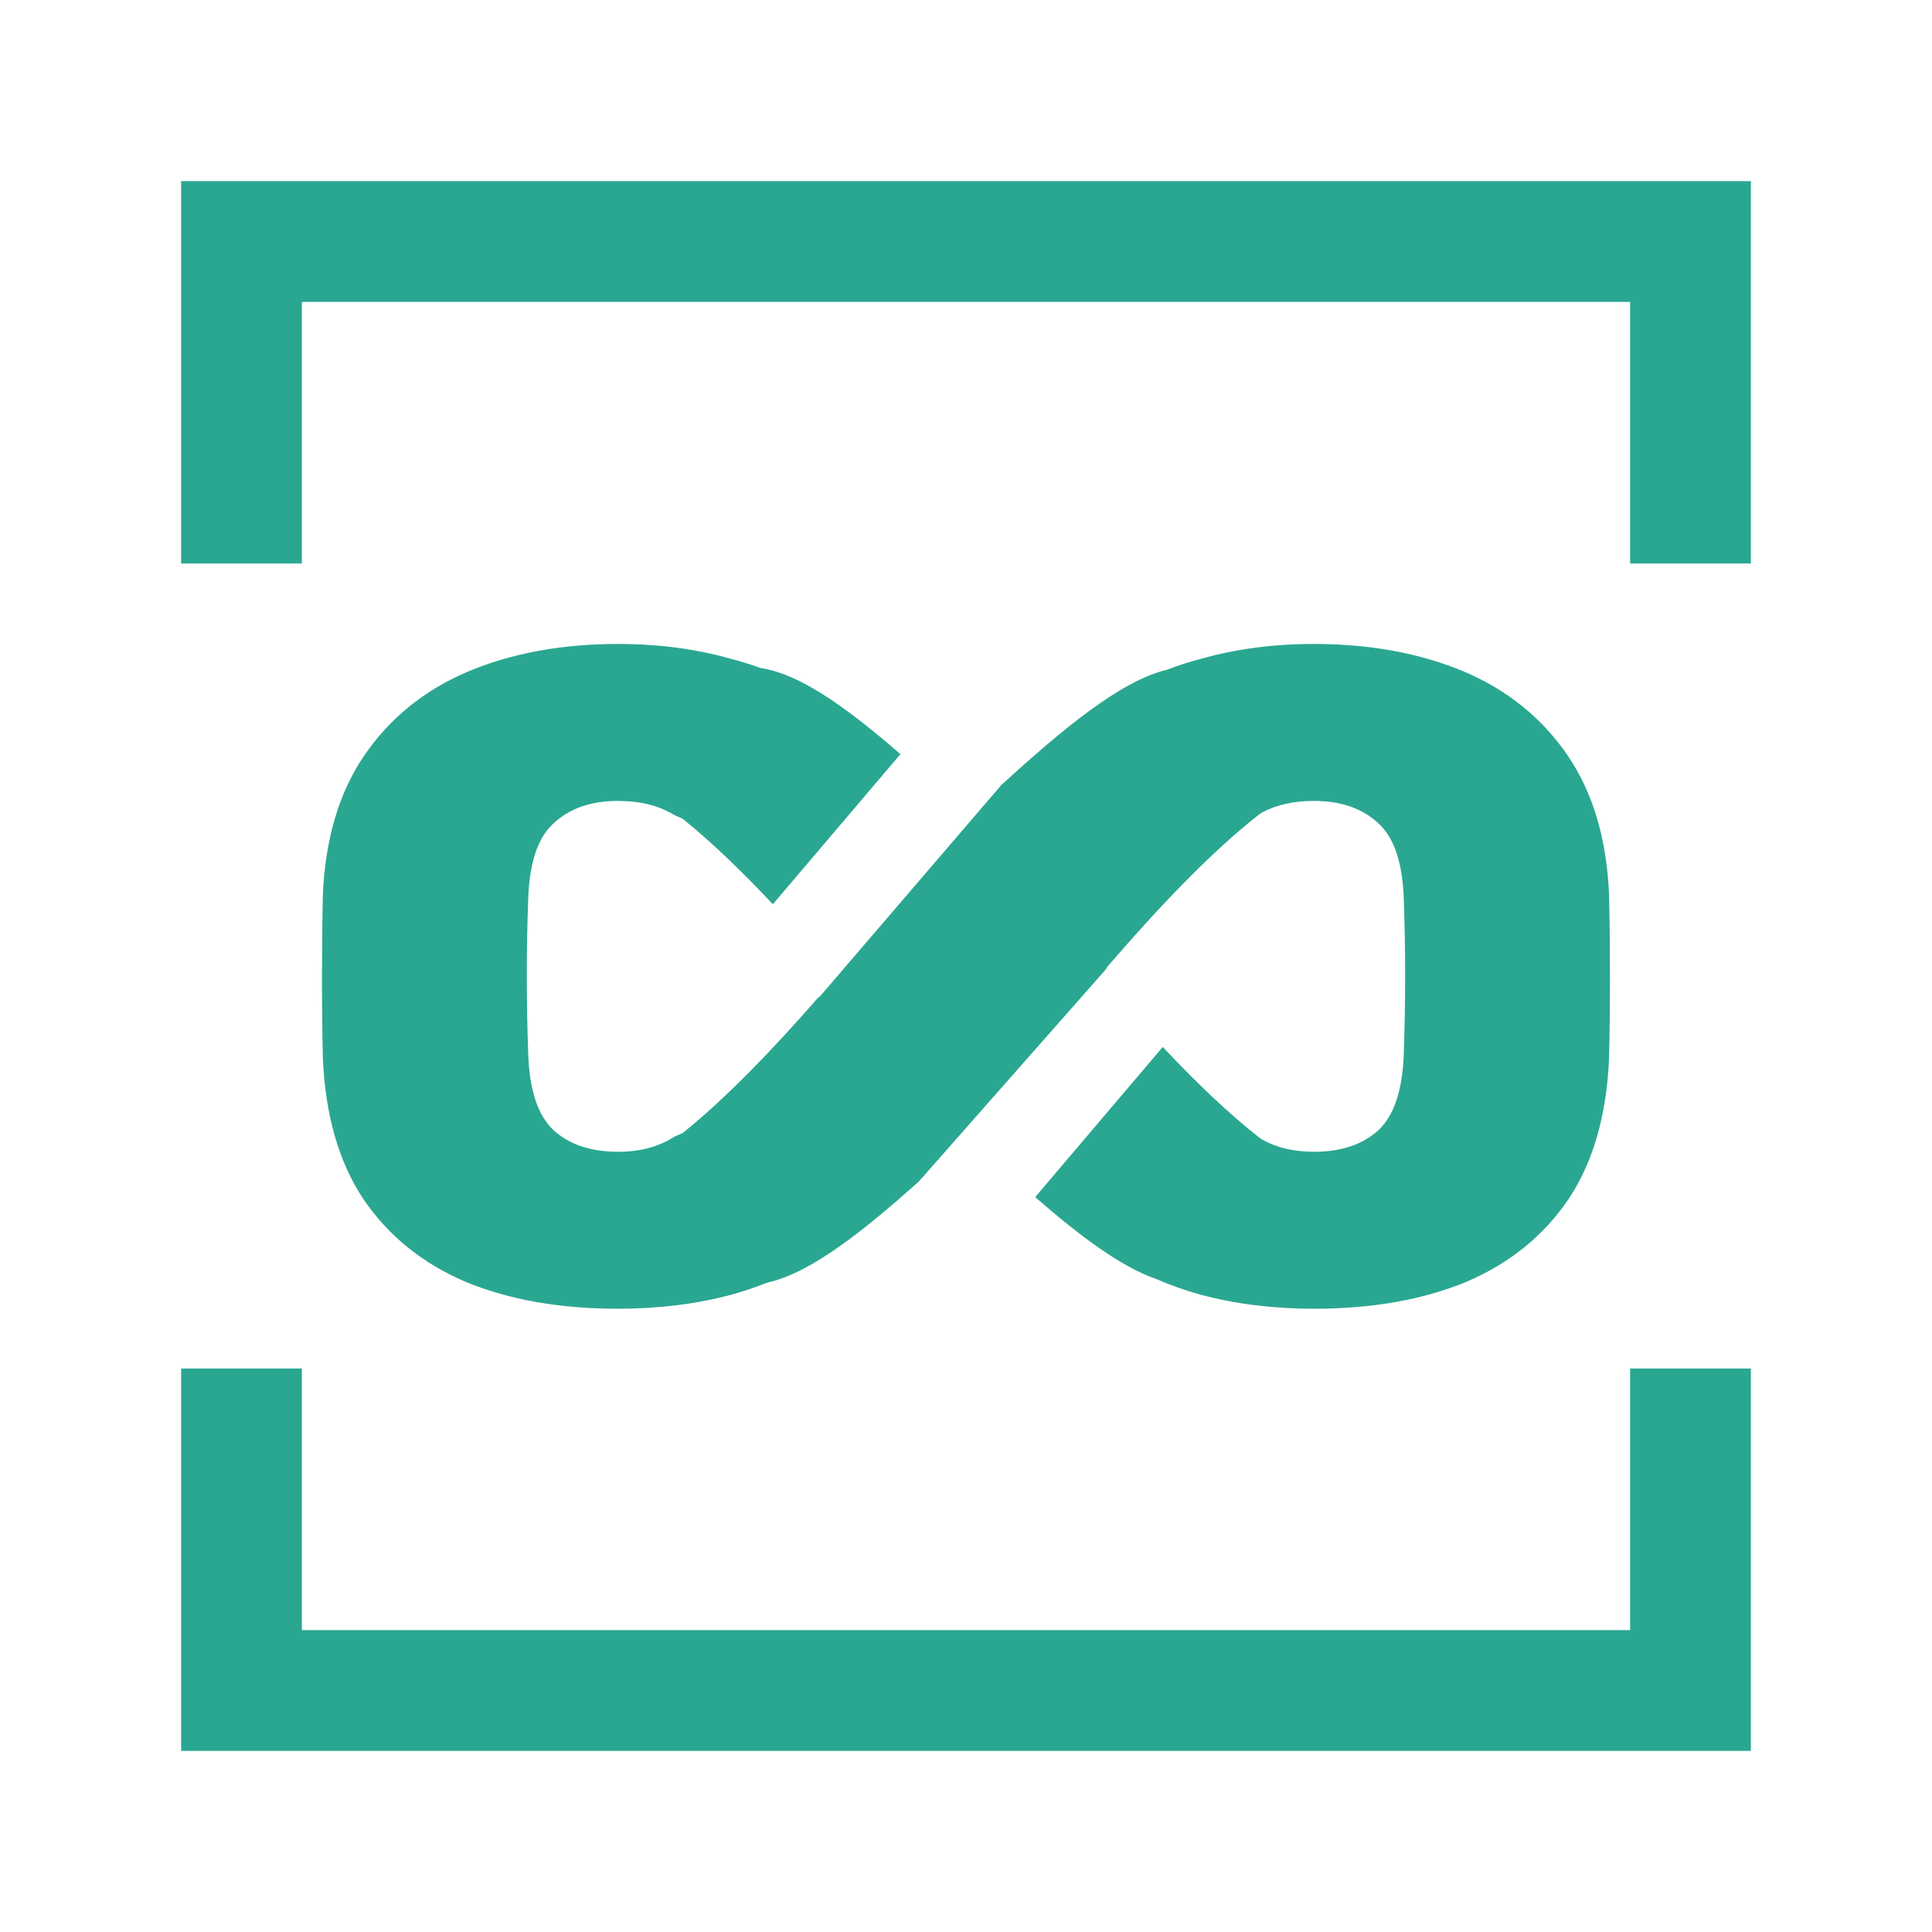 <svg width="32" height="32" viewBox="0 0 32 32" fill="none" xmlns="http://www.w3.org/2000/svg">
<path d="M10.236 21.677C9.275 21.677 8.435 21.529 7.716 21.233C6.998 20.927 6.431 20.469 6.016 19.857C5.611 19.245 5.389 18.47 5.348 17.532C5.338 17.114 5.333 16.666 5.333 16.187C5.333 15.707 5.338 15.249 5.348 14.81C5.389 13.893 5.616 13.128 6.031 12.516C6.456 11.895 7.028 11.431 7.747 11.125C8.475 10.819 9.305 10.666 10.236 10.666C10.904 10.666 11.527 10.748 12.103 10.911C12.264 10.952 12.419 11.001 12.569 11.055C12.585 11.061 12.602 11.065 12.619 11.068C12.662 11.075 12.705 11.084 12.75 11.095C13.372 11.246 14.116 11.798 14.914 12.491L12.801 14.977C12.299 14.444 11.8 13.96 11.328 13.578C11.298 13.555 11.263 13.54 11.228 13.526C11.214 13.52 11.199 13.514 11.185 13.507C11.177 13.504 11.17 13.5 11.162 13.495C10.909 13.342 10.601 13.266 10.236 13.266C9.791 13.266 9.437 13.388 9.174 13.633C8.91 13.867 8.769 14.285 8.749 14.887C8.718 15.723 8.718 16.579 8.749 17.456C8.769 18.058 8.91 18.481 9.174 18.725C9.437 18.96 9.791 19.077 10.236 19.077C10.601 19.077 10.909 18.995 11.162 18.832C11.173 18.826 11.184 18.82 11.195 18.815C11.205 18.811 11.216 18.807 11.226 18.802C11.263 18.788 11.3 18.774 11.33 18.749C12.037 18.176 12.807 17.376 13.552 16.522L13.572 16.514L16.588 12.999C17.599 12.078 18.553 11.282 19.321 11.095L19.33 11.093C19.512 11.022 19.7 10.962 19.896 10.911C20.473 10.748 21.095 10.666 21.763 10.666C22.694 10.666 23.524 10.819 24.253 11.125C24.971 11.431 25.543 11.895 25.968 12.516C26.383 13.128 26.611 13.893 26.651 14.81C26.661 15.249 26.666 15.707 26.666 16.187C26.666 16.666 26.661 17.114 26.651 17.532C26.611 18.47 26.388 19.245 25.983 19.857C25.568 20.469 25.002 20.927 24.283 21.233C23.564 21.529 22.724 21.677 21.763 21.677C21.095 21.677 20.473 21.6 19.896 21.447C19.635 21.375 19.388 21.288 19.153 21.185C18.564 20.983 17.877 20.465 17.146 19.828L19.259 17.341C19.812 17.929 20.363 18.458 20.877 18.857C21.123 19.004 21.418 19.077 21.763 19.077C22.208 19.077 22.563 18.96 22.826 18.725C23.089 18.481 23.23 18.058 23.251 17.456C23.281 16.579 23.281 15.723 23.251 14.887C23.23 14.285 23.089 13.867 22.826 13.633C22.563 13.388 22.208 13.266 21.763 13.266C21.426 13.266 21.137 13.331 20.895 13.462C20.884 13.468 20.873 13.475 20.863 13.483C20.071 14.101 19.193 15.024 18.353 15.999C18.338 16.017 18.325 16.036 18.316 16.056L15.221 19.567C14.307 20.385 13.451 21.064 12.75 21.234C12.745 21.235 12.741 21.236 12.737 21.238L12.729 21.239L12.723 21.241C12.71 21.244 12.696 21.248 12.683 21.253C12.497 21.327 12.304 21.392 12.103 21.447C11.527 21.6 10.904 21.677 10.236 21.677Z" fill="#2AA791"/>
<path d="M28 9.333V4H4V9.333M28 22.667V28H4V22.667" stroke="#2AA791" stroke-width="2"/>
</svg>

